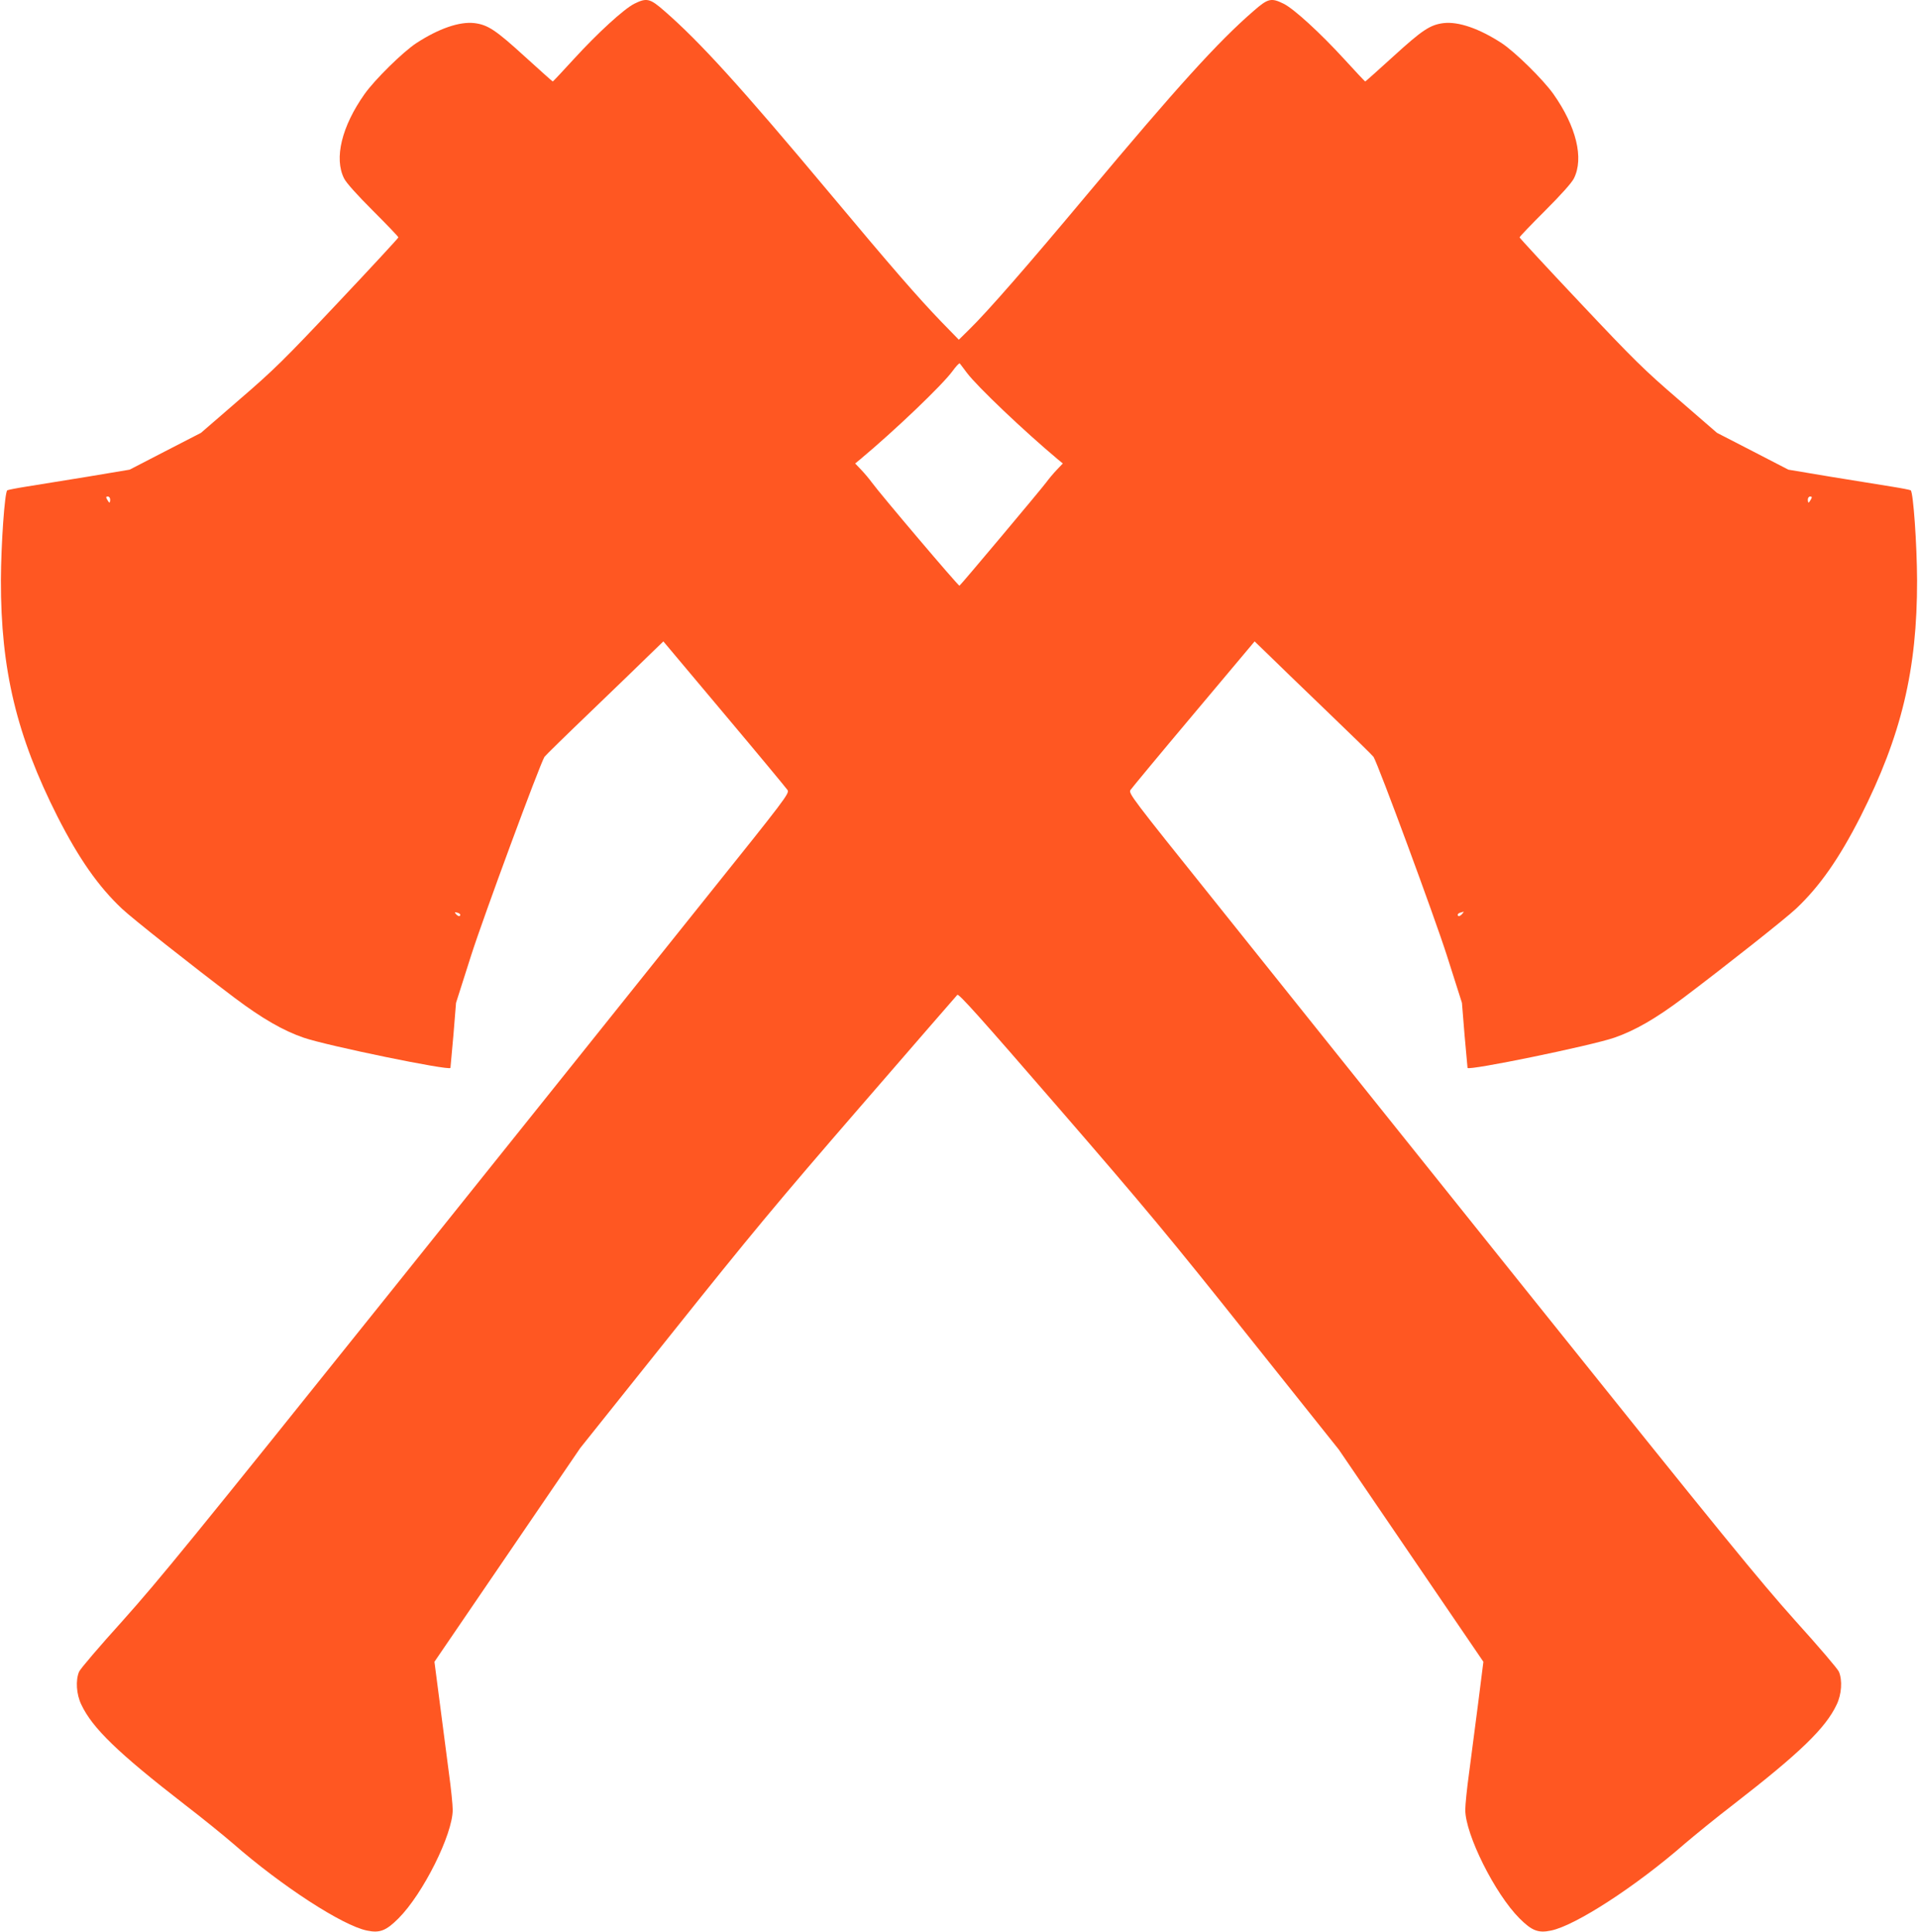 <?xml version="1.0" standalone="no"?>
<!DOCTYPE svg PUBLIC "-//W3C//DTD SVG 20010904//EN"
 "http://www.w3.org/TR/2001/REC-SVG-20010904/DTD/svg10.dtd">
<svg version="1.0" xmlns="http://www.w3.org/2000/svg"
 width="1271pt" height="1280pt" viewBox="0 0 1271 1280"
 preserveAspectRatio="xMidYMid meet">
<g transform="translate(0,1280) scale(0.1,-0.1)"
fill="#ff5722" stroke="none">
<path d="M4203 12775 c-69 -35 -241 -192 -402 -368 -74 -81 -136 -147 -138
-147 -2 0 -86 75 -186 166 -192 175 -244 210 -334 221 -99 11 -235 -36 -383
-132 -89 -58 -276 -242 -344 -338 -152 -215 -203 -426 -136 -559 14 -29 85
-108 191 -214 93 -93 169 -172 169 -177 0 -4 -180 -199 -400 -432 -358 -380
-425 -446 -654 -643 l-254 -220 -237 -122 -236 -122 -287 -48 c-158 -26 -339
-55 -402 -65 -63 -10 -118 -21 -122 -24 -17 -15 -41 -357 -42 -596 -1 -593
104 -1030 375 -1566 142 -279 271 -463 427 -610 69 -65 458 -373 747 -591 181
-136 321 -217 458 -264 154 -53 966 -220 972 -200 1 6 10 106 20 221 l17 210
100 314 c80 251 453 1261 486 1316 4 7 144 144 312 305 168 161 343 331 390
377 l86 83 404 -481 c223 -265 411 -492 419 -504 13 -22 -11 -54 -546 -721
-307 -385 -1240 -1549 -2072 -2588 -1317 -1644 -1549 -1928 -1788 -2195 -152
-168 -282 -320 -289 -338 -24 -57 -18 -150 15 -218 73 -155 242 -319 686 -663
116 -89 260 -206 320 -258 324 -283 725 -543 887 -576 85 -18 127 -1 209 81
162 162 359 556 359 719 0 33 -11 142 -25 243 -13 101 -40 309 -60 461 l-36
277 483 708 483 708 607 760 c519 650 698 866 1243 1495 350 404 642 741 649
748 9 10 149 -146 671 -749 572 -660 740 -862 1258 -1513 l599 -751 479 -703
479 -703 -35 -277 c-20 -152 -47 -360 -60 -461 -14 -101 -25 -210 -25 -243 0
-163 197 -557 359 -719 82 -82 124 -99 209 -81 162 33 563 293 887 576 61 52
204 169 320 258 444 344 613 508 686 663 33 68 39 161 15 218 -7 18 -137 170
-289 338 -239 267 -471 551 -1788 2195 -832 1039 -1765 2203 -2072 2588 -535
667 -559 699 -546 721 8 12 196 239 419 504 l404 481 86 -83 c47 -46 222 -216
390 -377 168 -161 308 -298 312 -305 33 -55 406 -1065 486 -1316 l100 -314 17
-210 c10 -115 19 -215 20 -221 6 -20 818 147 972 200 137 47 277 128 458 264
289 218 678 526 747 591 156 147 285 331 427 610 271 536 376 973 375 1566 -1
239 -25 581 -42 596 -4 3 -59 14 -122 24 -63 10 -244 39 -402 65 l-287 48
-236 122 -237 122 -254 220 c-229 197 -296 263 -654 643 -220 233 -400 428
-400 432 0 5 76 84 169 177 106 106 177 185 191 214 67 133 16 344 -136 559
-68 96 -255 280 -344 338 -148 96 -284 143 -383 132 -90 -11 -142 -46 -334
-221 -100 -91 -184 -166 -186 -166 -2 0 -64 66 -138 147 -161 176 -333 333
-402 368 -83 41 -104 36 -199 -47 -236 -204 -507 -504 -1105 -1218 -393 -470
-659 -775 -780 -893 l-69 -68 -115 118 c-157 163 -325 356 -749 863 -578 691
-854 995 -1088 1198 -95 83 -116 88 -199 47z m2204 -2445 c69 -92 381 -388
602 -573 l34 -28 -40 -42 c-22 -23 -53 -60 -69 -82 -33 -45 -566 -680 -576
-686 -6 -4 -523 605 -582 686 -16 22 -47 59 -69 82 l-40 42 34 28 c230 192
543 491 611 584 23 32 45 55 48 51 3 -4 25 -32 47 -62z m-5677 -840 c0 -11 -2
-20 -5 -20 -2 0 -9 9 -15 20 -9 16 -8 20 5 20 8 0 15 -9 15 -20z m11270 0 c-6
-11 -13 -20 -15 -20 -3 0 -5 9 -5 20 0 11 7 20 15 20 13 0 14 -4 5 -20z
m-8950 -2751 c0 -14 -16 -11 -29 5 -10 12 -8 13 8 9 12 -3 21 -9 21 -14z
m6640 6 c-14 -17 -30 -20 -30 -6 0 5 8 12 18 14 9 3 19 5 21 6 2 0 -2 -6 -9
-14z"/>
</g>
</svg>
